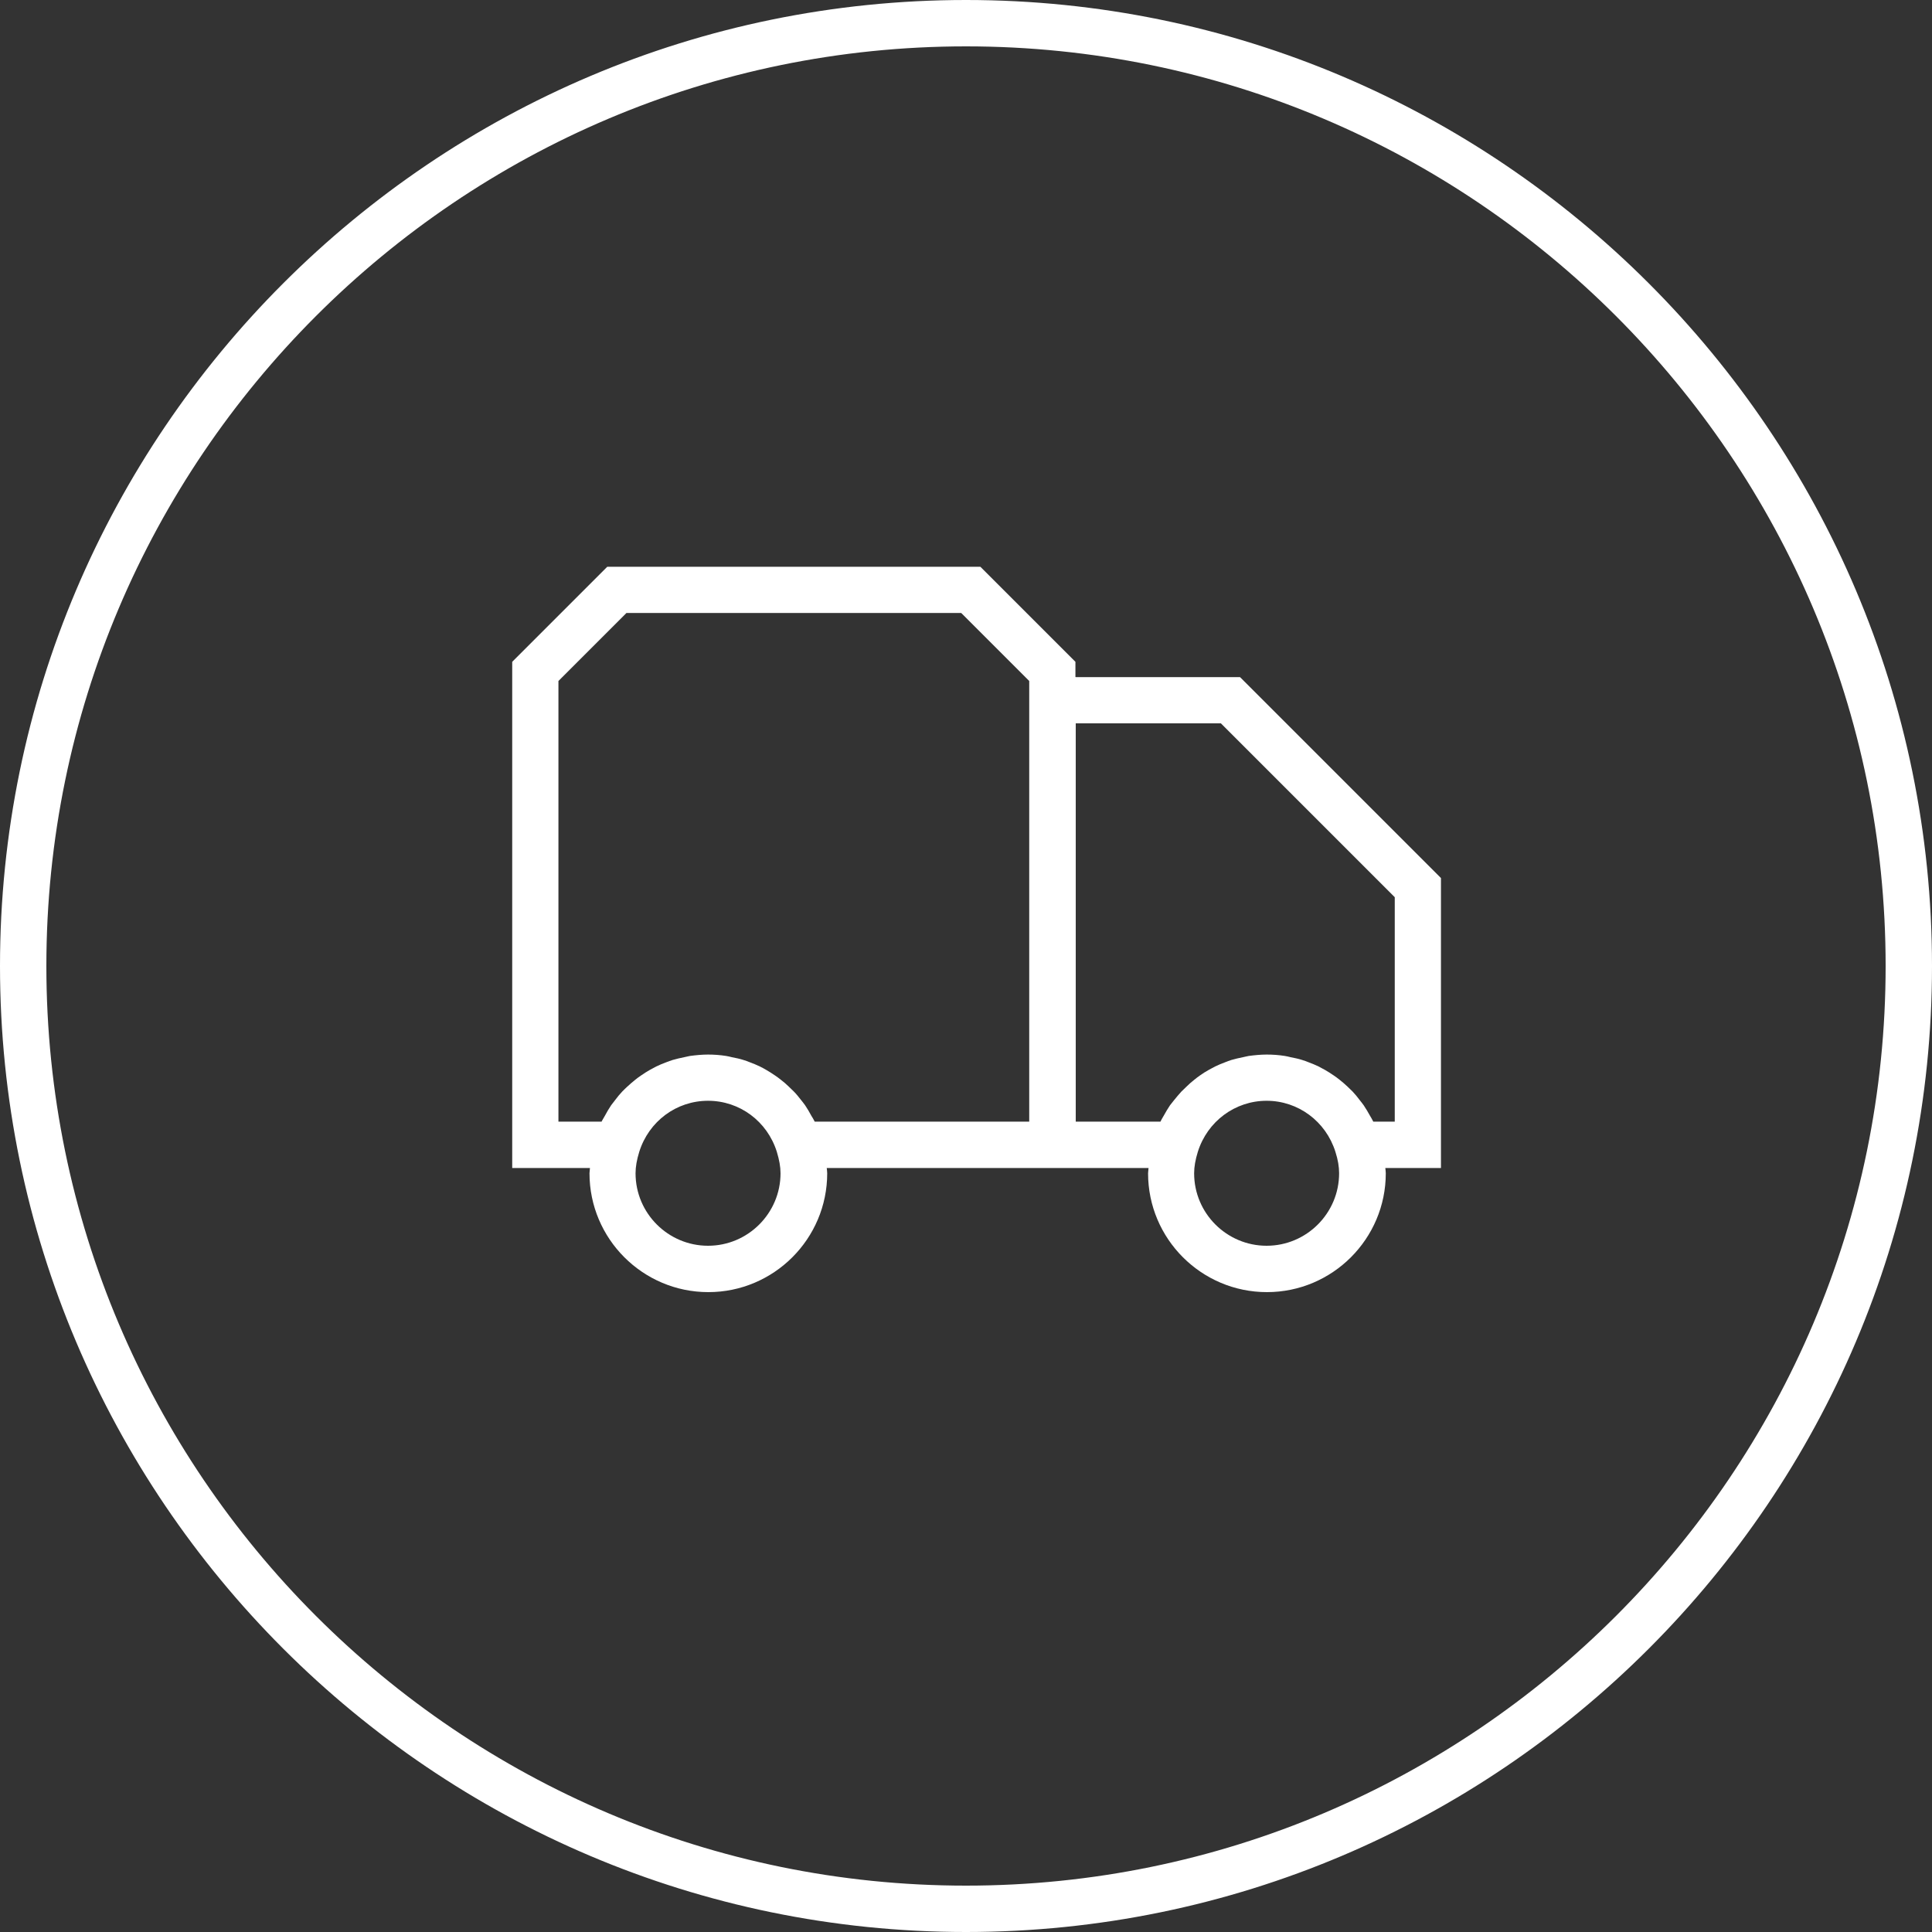 <?xml version="1.0" encoding="UTF-8"?>
<svg id="_圖層_1" data-name="圖層 1" xmlns="http://www.w3.org/2000/svg" viewBox="0 0 125 125">
  <rect x="0" y="0" width="125" height="125" fill="#333333" stroke="none"/>
  <defs>
    <style>
      .cls-1 {
        fill: #fff;
        stroke-width: 0px;
      }
    </style>
  </defs>
  <path class="cls-1" d="M62.5,0C28.04,0,0,28.04,0,62.5s28.04,62.5,62.5,62.5,62.5-28.04,62.5-62.5S96.96,0,62.5,0ZM62.5,122c-32.81,0-59.5-26.69-59.5-59.5S29.69,3,62.5,3s59.5,26.69,59.5,59.5-26.69,59.5-59.5,59.5Z"/>
  <path class="cls-1" d="M69.58,43.8v-.98l-6.15-6.15h-24.14l-6.15,6.15v32.75h5.03c0,.11-.03.23-.03.34,0,4.24,3.45,7.69,7.69,7.69s7.69-3.45,7.69-7.69c0-.11-.02-.23-.03-.34h20.82c0,.11-.03.23-.03.34,0,4.24,3.45,7.69,7.69,7.69s7.69-3.45,7.69-7.69c0-.11-.02-.23-.03-.34h3.6v-18.76l-13-13h-10.63ZM45.81,80.6c-2.58,0-4.69-2.1-4.69-4.69,0-.42.08-.87.24-1.39.62-1.97,2.4-3.3,4.45-3.3s3.83,1.33,4.45,3.3c.16.53.24.97.24,1.39,0,2.58-2.1,4.69-4.69,4.69ZM66.58,72.57h-13.87s-.02-.04-.03-.06c-.05-.11-.12-.21-.18-.31-.13-.24-.26-.47-.41-.69-.08-.12-.18-.23-.27-.35-.15-.19-.29-.37-.46-.54-.11-.11-.22-.22-.33-.32-.16-.16-.33-.3-.51-.44-.12-.1-.25-.19-.38-.28-.19-.13-.38-.25-.57-.36-.13-.08-.27-.15-.41-.22-.21-.1-.42-.19-.64-.27-.14-.05-.27-.11-.42-.15-.24-.08-.5-.13-.75-.18-.12-.03-.25-.06-.37-.08-.38-.06-.77-.09-1.17-.09s-.79.04-1.17.09c-.13.02-.25.06-.37.08-.25.05-.51.11-.75.18-.14.04-.28.1-.42.15-.22.08-.43.17-.64.27-.14.07-.27.14-.41.22-.2.11-.38.23-.57.36-.13.09-.26.18-.38.28-.18.14-.34.29-.51.44-.11.11-.23.21-.33.32-.16.17-.31.35-.45.54-.09.12-.18.23-.27.35-.15.22-.28.45-.41.69-.06.11-.12.2-.18.31,0,.02-.02.04-.03.06h-2.79v-28.51l4.4-4.4h21.66l4.4,4.4v28.51ZM81.95,80.6c-2.58,0-4.69-2.1-4.69-4.69,0-.42.08-.87.24-1.39.62-1.97,2.41-3.3,4.45-3.3s3.83,1.33,4.45,3.3c.17.53.24.97.24,1.39,0,2.58-2.1,4.69-4.69,4.69ZM90.21,72.57h-1.36s-.02-.04-.03-.06c-.05-.11-.12-.21-.18-.32-.13-.23-.26-.46-.41-.68-.08-.12-.18-.23-.27-.35-.14-.19-.29-.37-.45-.54-.11-.11-.22-.22-.33-.32-.16-.15-.33-.3-.51-.44-.12-.1-.25-.19-.38-.28-.18-.13-.37-.24-.57-.36-.14-.08-.27-.15-.41-.22-.21-.1-.42-.19-.64-.27-.14-.05-.27-.11-.42-.15-.24-.08-.5-.13-.75-.18-.12-.03-.25-.06-.37-.08-.38-.06-.77-.09-1.17-.09s-.79.04-1.17.09c-.13.02-.25.06-.37.08-.25.05-.51.11-.75.18-.14.04-.28.1-.41.15-.22.08-.43.17-.64.27-.14.07-.27.14-.41.22-.2.11-.39.23-.57.36-.13.09-.25.18-.37.28-.18.14-.35.29-.51.45-.11.1-.22.21-.33.32-.16.17-.31.36-.46.54-.09.11-.18.22-.27.34-.15.22-.28.45-.41.68-.06.11-.13.21-.18.32,0,.02-.02.04-.03.06h-5.48v-25.77h9.39l11.25,11.25v14.52Z"/>
</svg>